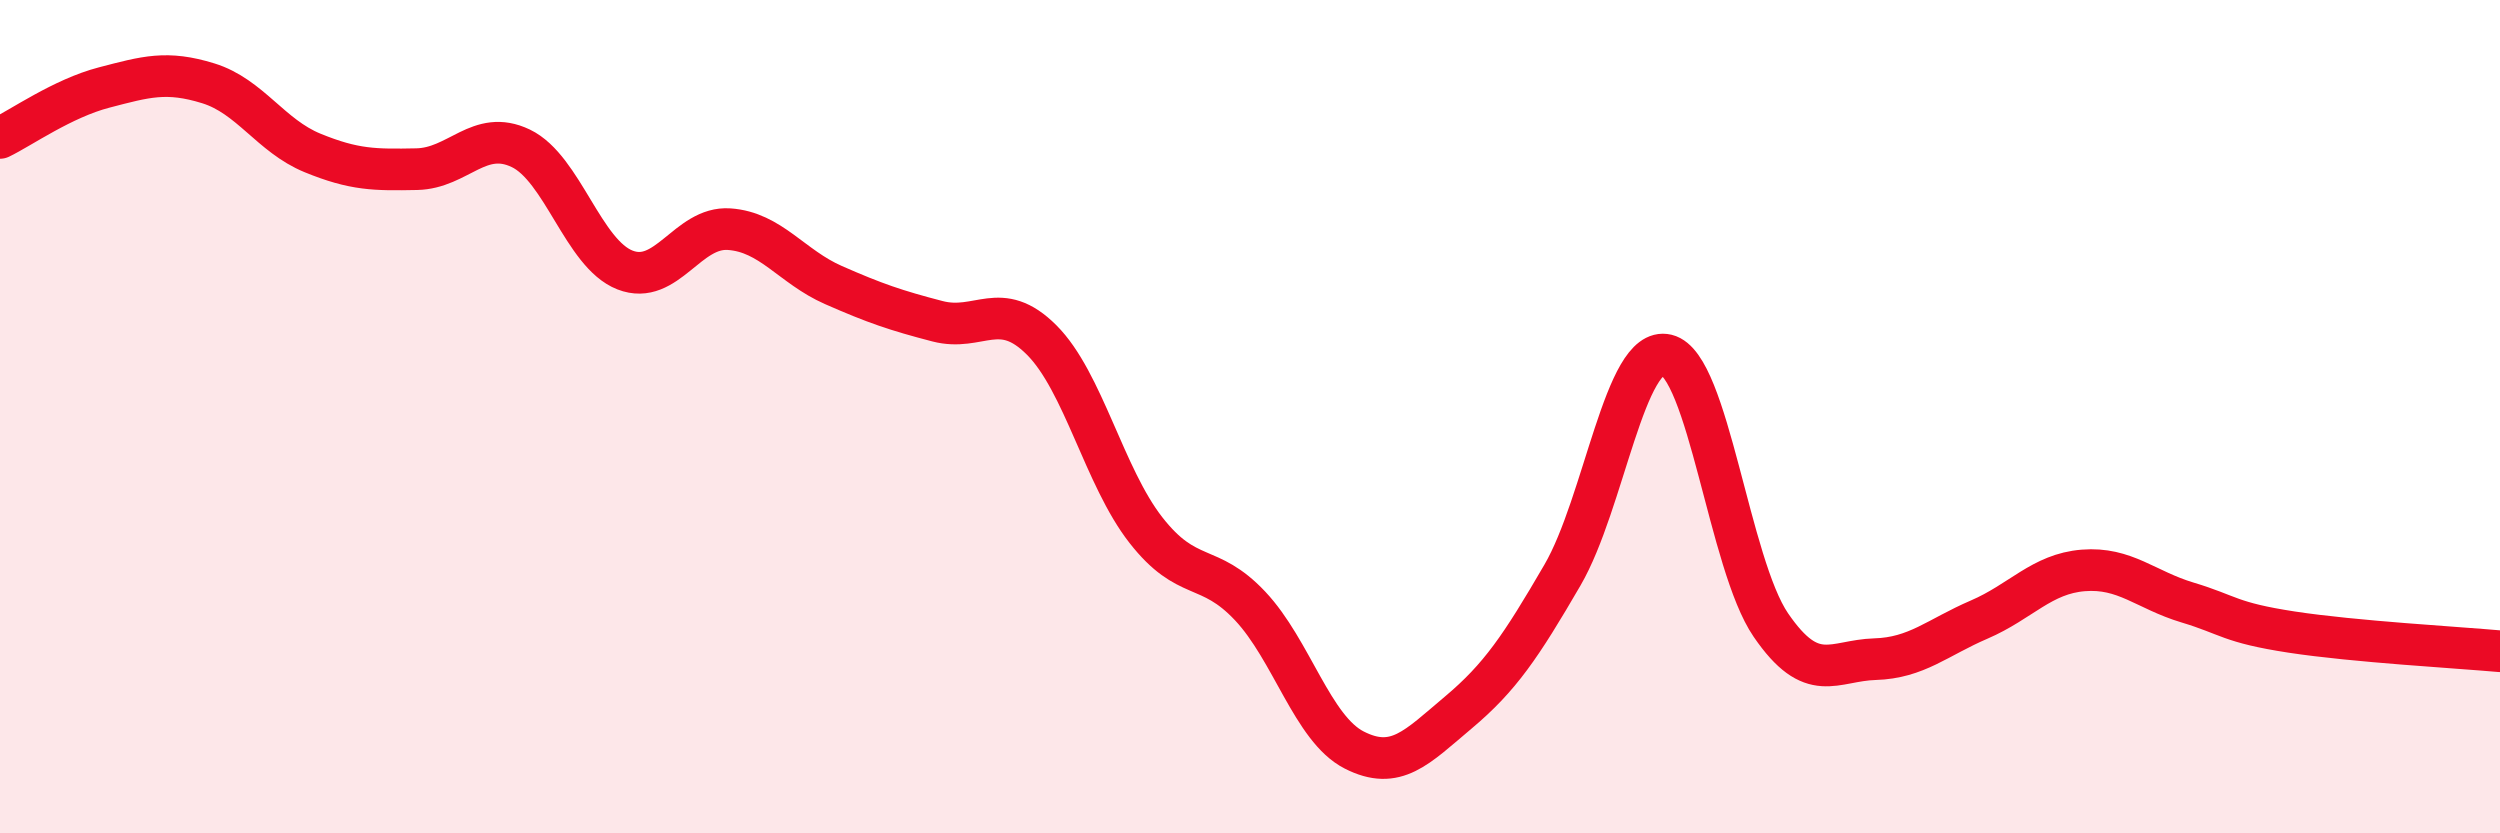 
    <svg width="60" height="20" viewBox="0 0 60 20" xmlns="http://www.w3.org/2000/svg">
      <path
        d="M 0,3.31 C 0.5,3.07 1.5,2.36 2.5,2.1 C 3.5,1.84 4,1.69 5,2 C 6,2.31 6.5,3.26 7.5,3.67 C 8.5,4.08 9,4.08 10,4.06 C 11,4.04 11.5,3.08 12.5,3.56 C 13.5,4.04 14,6.09 15,6.48 C 16,6.87 16.5,5.43 17.5,5.5 C 18.5,5.57 19,6.4 20,6.84 C 21,7.28 21.5,7.45 22.5,7.71 C 23.5,7.97 24,7.16 25,8.16 C 26,9.16 26.5,11.44 27.5,12.72 C 28.5,14 29,13.48 30,14.54 C 31,15.6 31.5,17.49 32.5,18 C 33.5,18.51 34,17.94 35,17.1 C 36,16.26 36.5,15.52 37.5,13.8 C 38.5,12.08 39,8.28 40,8.52 C 41,8.76 41.5,13.54 42.5,15 C 43.5,16.46 44,15.85 45,15.82 C 46,15.79 46.5,15.3 47.5,14.87 C 48.5,14.44 49,13.77 50,13.69 C 51,13.61 51.5,14.16 52.5,14.46 C 53.5,14.76 53.5,14.94 55,15.17 C 56.5,15.4 59,15.54 60,15.63L60 20L0 20Z"
        fill="#EB0A25"
        opacity="0.1"
        stroke-linecap="round"
        stroke-linejoin="round"
      />
      <path
        d="M 0,3.31 C 0.5,3.07 1.5,2.36 2.5,2.1 C 3.5,1.84 4,1.69 5,2 C 6,2.31 6.5,3.26 7.5,3.67 C 8.5,4.08 9,4.08 10,4.06 C 11,4.04 11.5,3.08 12.5,3.56 C 13.5,4.04 14,6.09 15,6.48 C 16,6.87 16.5,5.43 17.5,5.5 C 18.5,5.57 19,6.4 20,6.84 C 21,7.28 21.5,7.45 22.5,7.71 C 23.5,7.97 24,7.16 25,8.16 C 26,9.16 26.5,11.44 27.5,12.72 C 28.5,14 29,13.48 30,14.54 C 31,15.6 31.5,17.49 32.5,18 C 33.5,18.51 34,17.94 35,17.1 C 36,16.26 36.5,15.52 37.5,13.8 C 38.5,12.08 39,8.28 40,8.52 C 41,8.76 41.5,13.54 42.5,15 C 43.5,16.46 44,15.85 45,15.82 C 46,15.79 46.5,15.3 47.5,14.87 C 48.5,14.44 49,13.77 50,13.69 C 51,13.61 51.5,14.16 52.5,14.46 C 53.5,14.76 53.5,14.94 55,15.17 C 56.5,15.4 59,15.54 60,15.63"
        stroke="#EB0A25"
        stroke-width="1"
        fill="none"
        stroke-linecap="round"
        stroke-linejoin="round"
      />
    </svg>
  